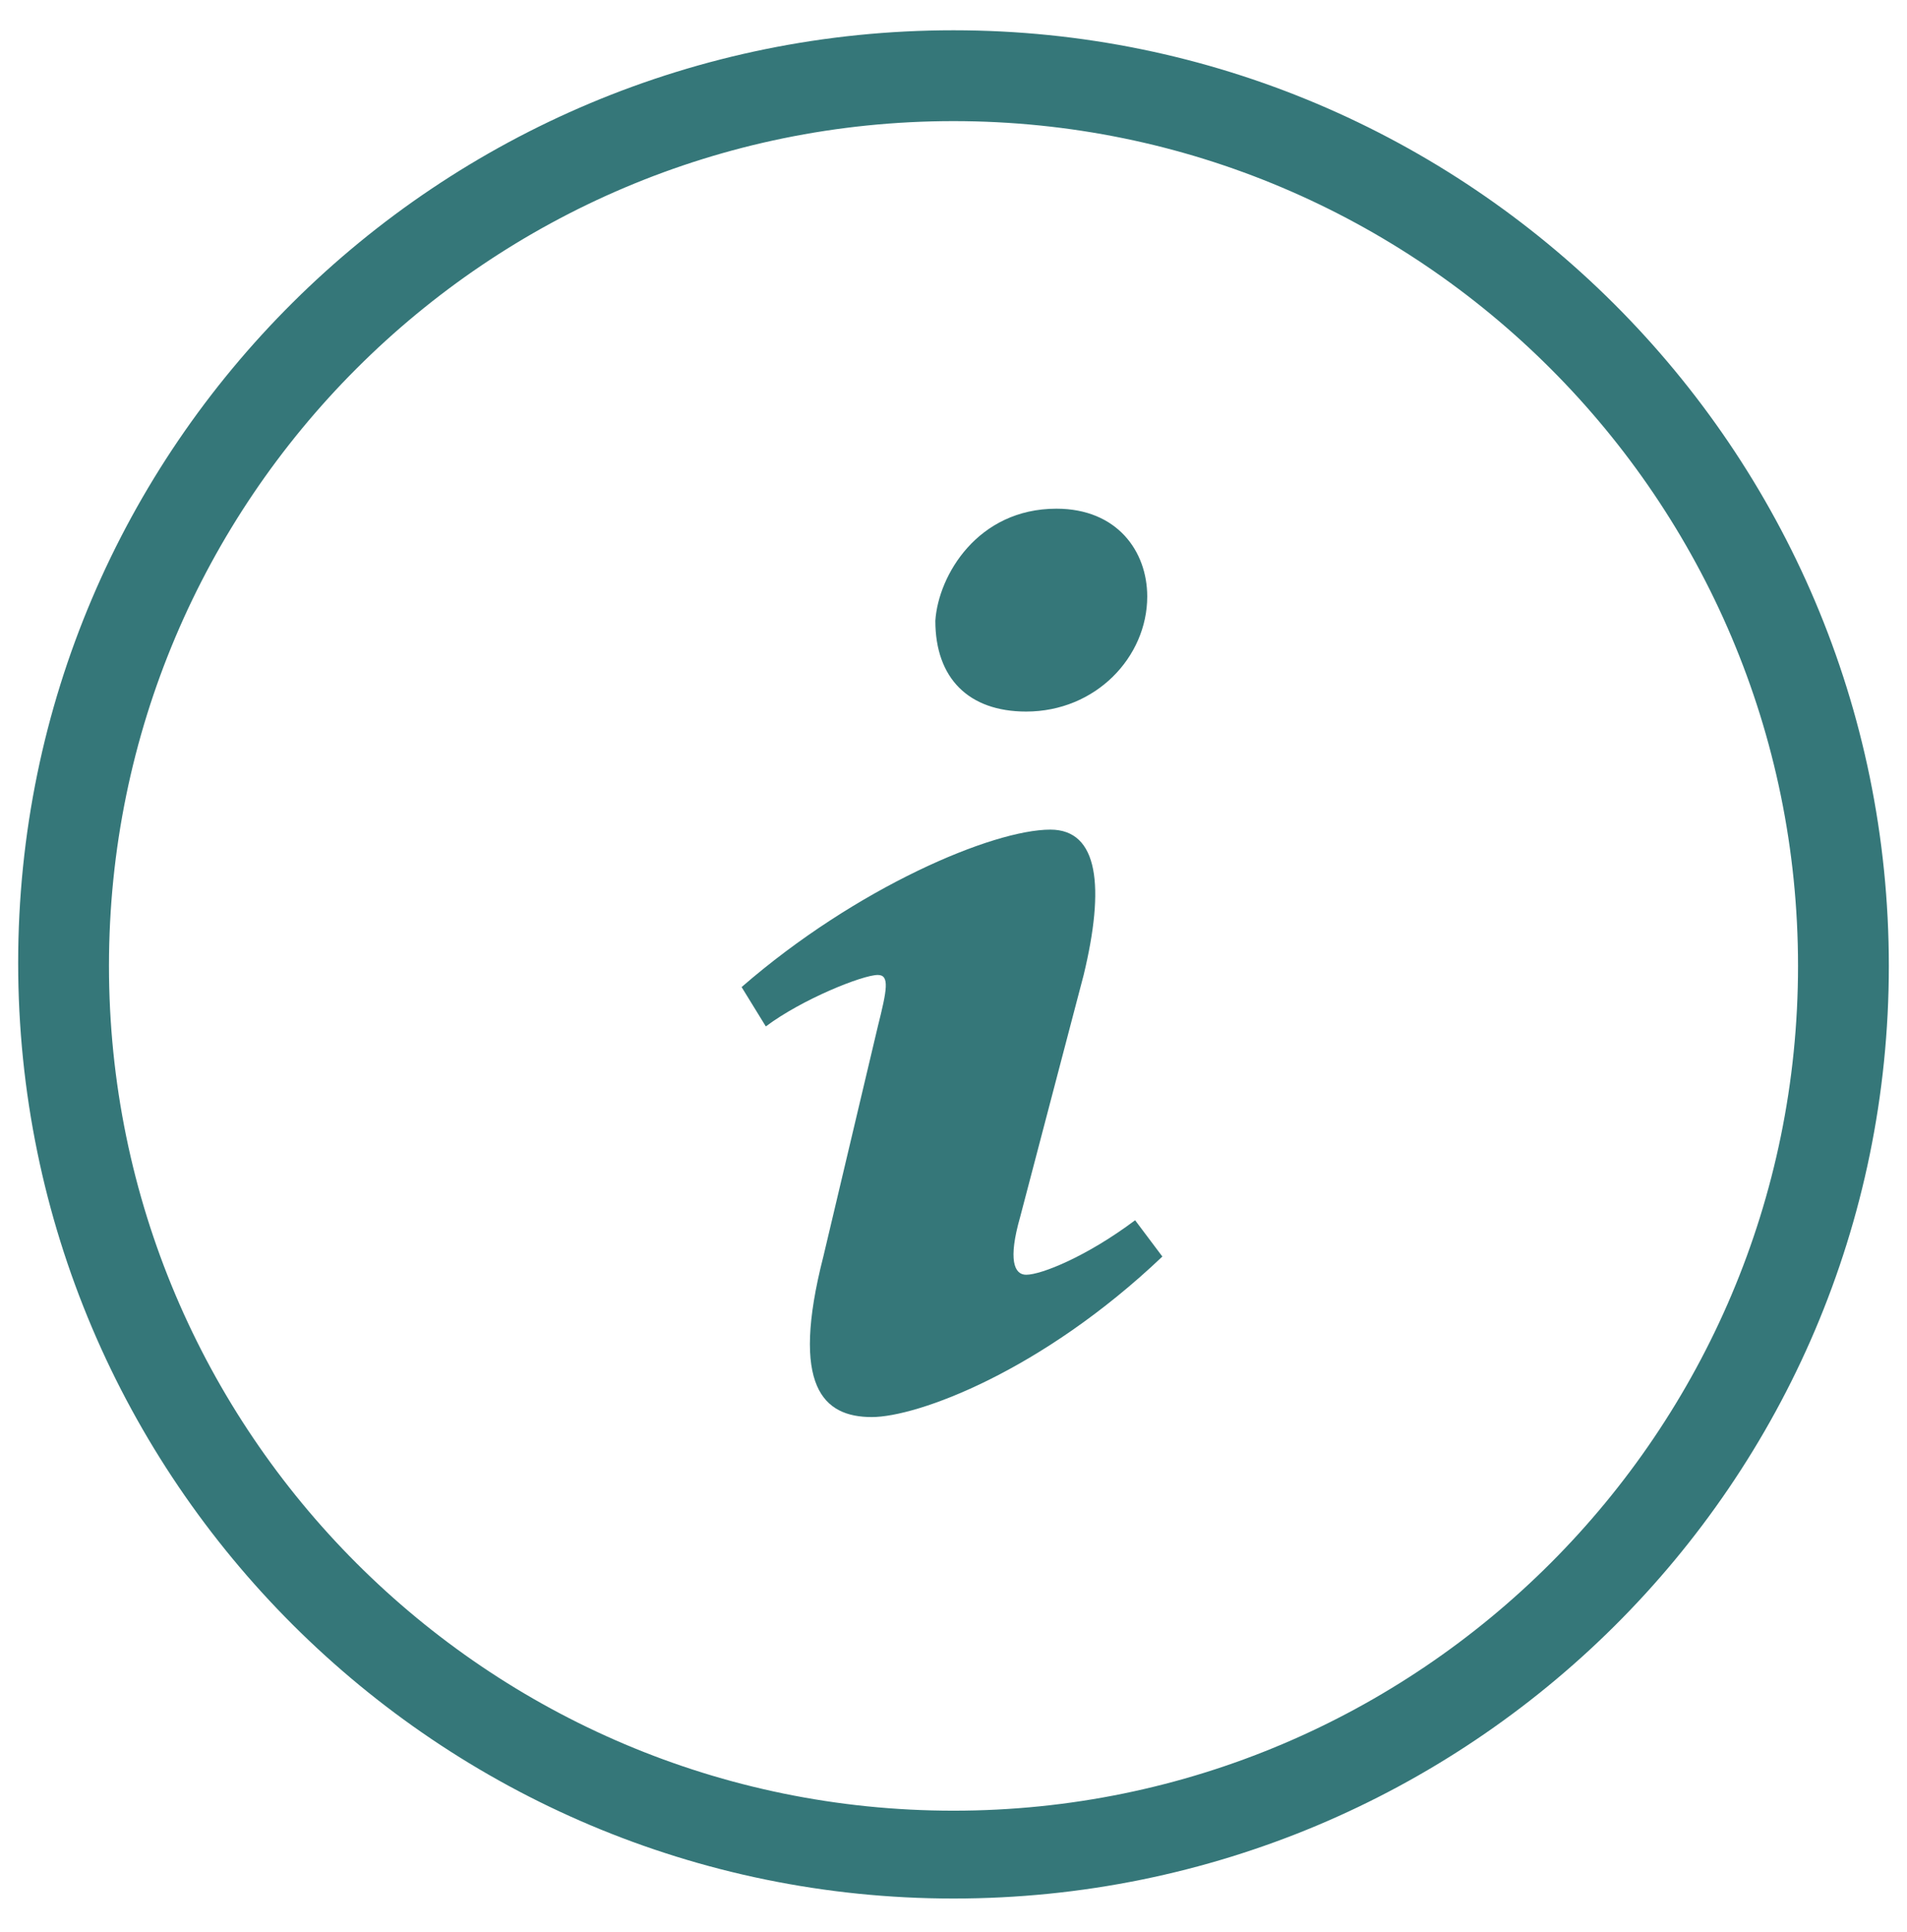 <?xml version="1.0" encoding="utf-8"?>
<!-- Generator: Adobe Illustrator 16.0.3, SVG Export Plug-In . SVG Version: 6.00 Build 0)  -->
<!DOCTYPE svg PUBLIC "-//W3C//DTD SVG 1.1//EN" "http://www.w3.org/Graphics/SVG/1.1/DTD/svg11.dtd">
<svg version="1.1" id="Vrstva_1" xmlns="http://www.w3.org/2000/svg" xmlns:xlink="http://www.w3.org/1999/xlink" x="0px" y="0px"
	 width="63px" height="63.8px" viewBox="0 0 63 63.8" enable-background="new 0 0 63 63.8" xml:space="preserve">
<path fill="#357779" d="M31.5,62.701c-17,0-30.9-13.801-30.9-30.901C0.6,14.7,14.5,1,31.5,1s30.9,13.8,30.9,30.9
	C62.4,49,48.5,62.701,31.5,62.701z M31.5,4C16.1,4,3.6,16.5,3.6,31.9c0,15.4,12.5,27.9,27.9,27.9c15.4,0,27.9-12.5,27.9-27.9
	C59.4,16.5,46.9,4,31.5,4z M34.9,16.8c2,0,3,1.4,3,2.9c0,2-1.7,3.8-4,3.8c-1.9,0-3-1.1-3-3C31,19,32.3,16.8,34.9,16.8 M28.8,46.8
	c-1.6,0-2.7-1-1.6-5.301l1.8-7.6c0.3-1.199,0.4-1.7,0-1.7c-0.5,0-2.5,0.799-3.7,1.7l-0.8-1.3c3.8-3.3,8.3-5.2,10.2-5.2
	c1.6,0,1.8,1.9,1.1,4.8l-2.1,8C33.3,41.6,33.5,42.1,33.9,42.1c0.5,0,2-0.601,3.6-1.8l0.9,1.199C34.4,45.3,30.3,46.8,28.8,46.8"/>
</svg>
